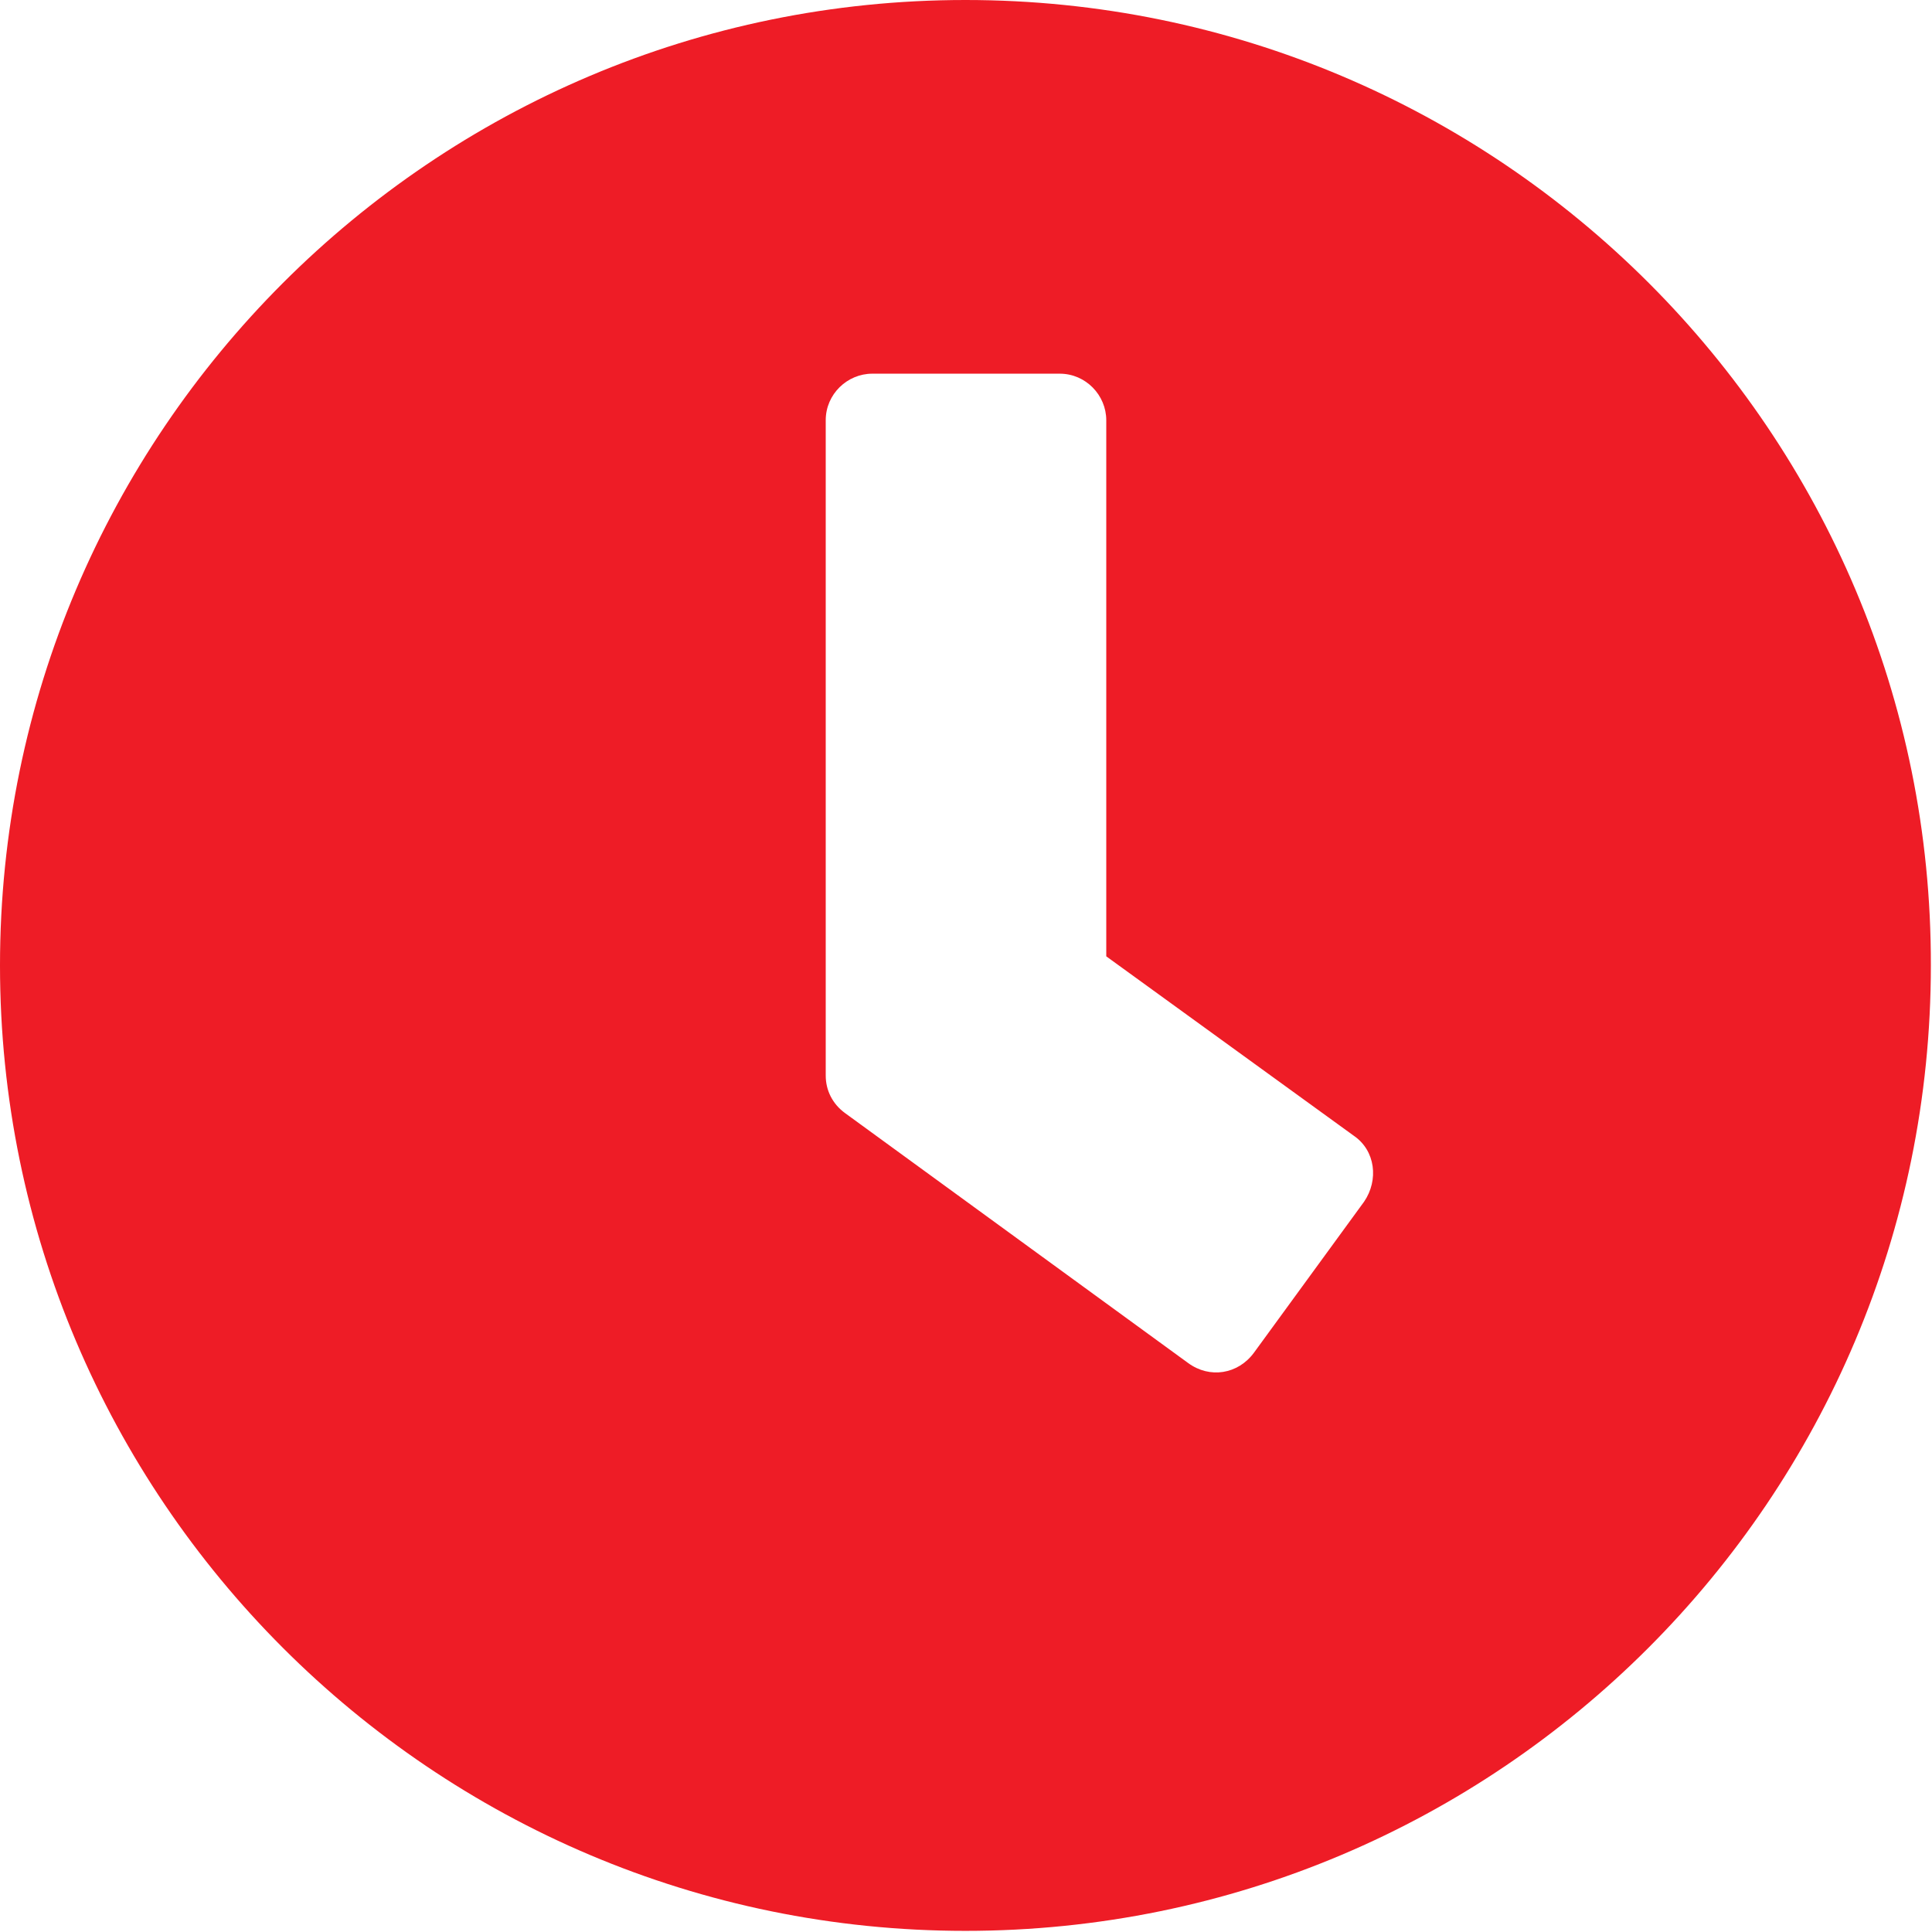 <?xml version="1.0" encoding="utf-8"?>
<!-- Generator: Adobe Illustrator 23.0.3, SVG Export Plug-In . SVG Version: 6.00 Build 0)  -->
<svg version="1.1" id="Layer_1" xmlns="http://www.w3.org/2000/svg" xmlns:xlink="http://www.w3.org/1999/xlink" x="0px" y="0px"
	 viewBox="0 0 170.1 170.1" style="enable-background:new 0 0 170.1 170.1;" xml:space="preserve">
<style type="text/css">
	.st0{fill:#EE1C26;}
</style>
<g>
	<path class="st0" d="M85,0C38.1,0,0,38.1,0,85s38.1,85,85,85c47,0,85-38.1,85-85C170.1,38.1,132,0,85,0z M104.6,120l-30.2-22
		c-1.1-0.8-1.7-2-1.7-3.3V37c0-2.3,1.9-4.1,4.1-4.1h16.5c2.3,0,4.1,1.9,4.1,4.1v47.2l21.8,15.8c1.9,1.3,2.2,3.9,0.9,5.8l-9.7,13.3
		C109,121,106.5,121.4,104.6,120L104.6,120z"/>
</g>
</svg>
